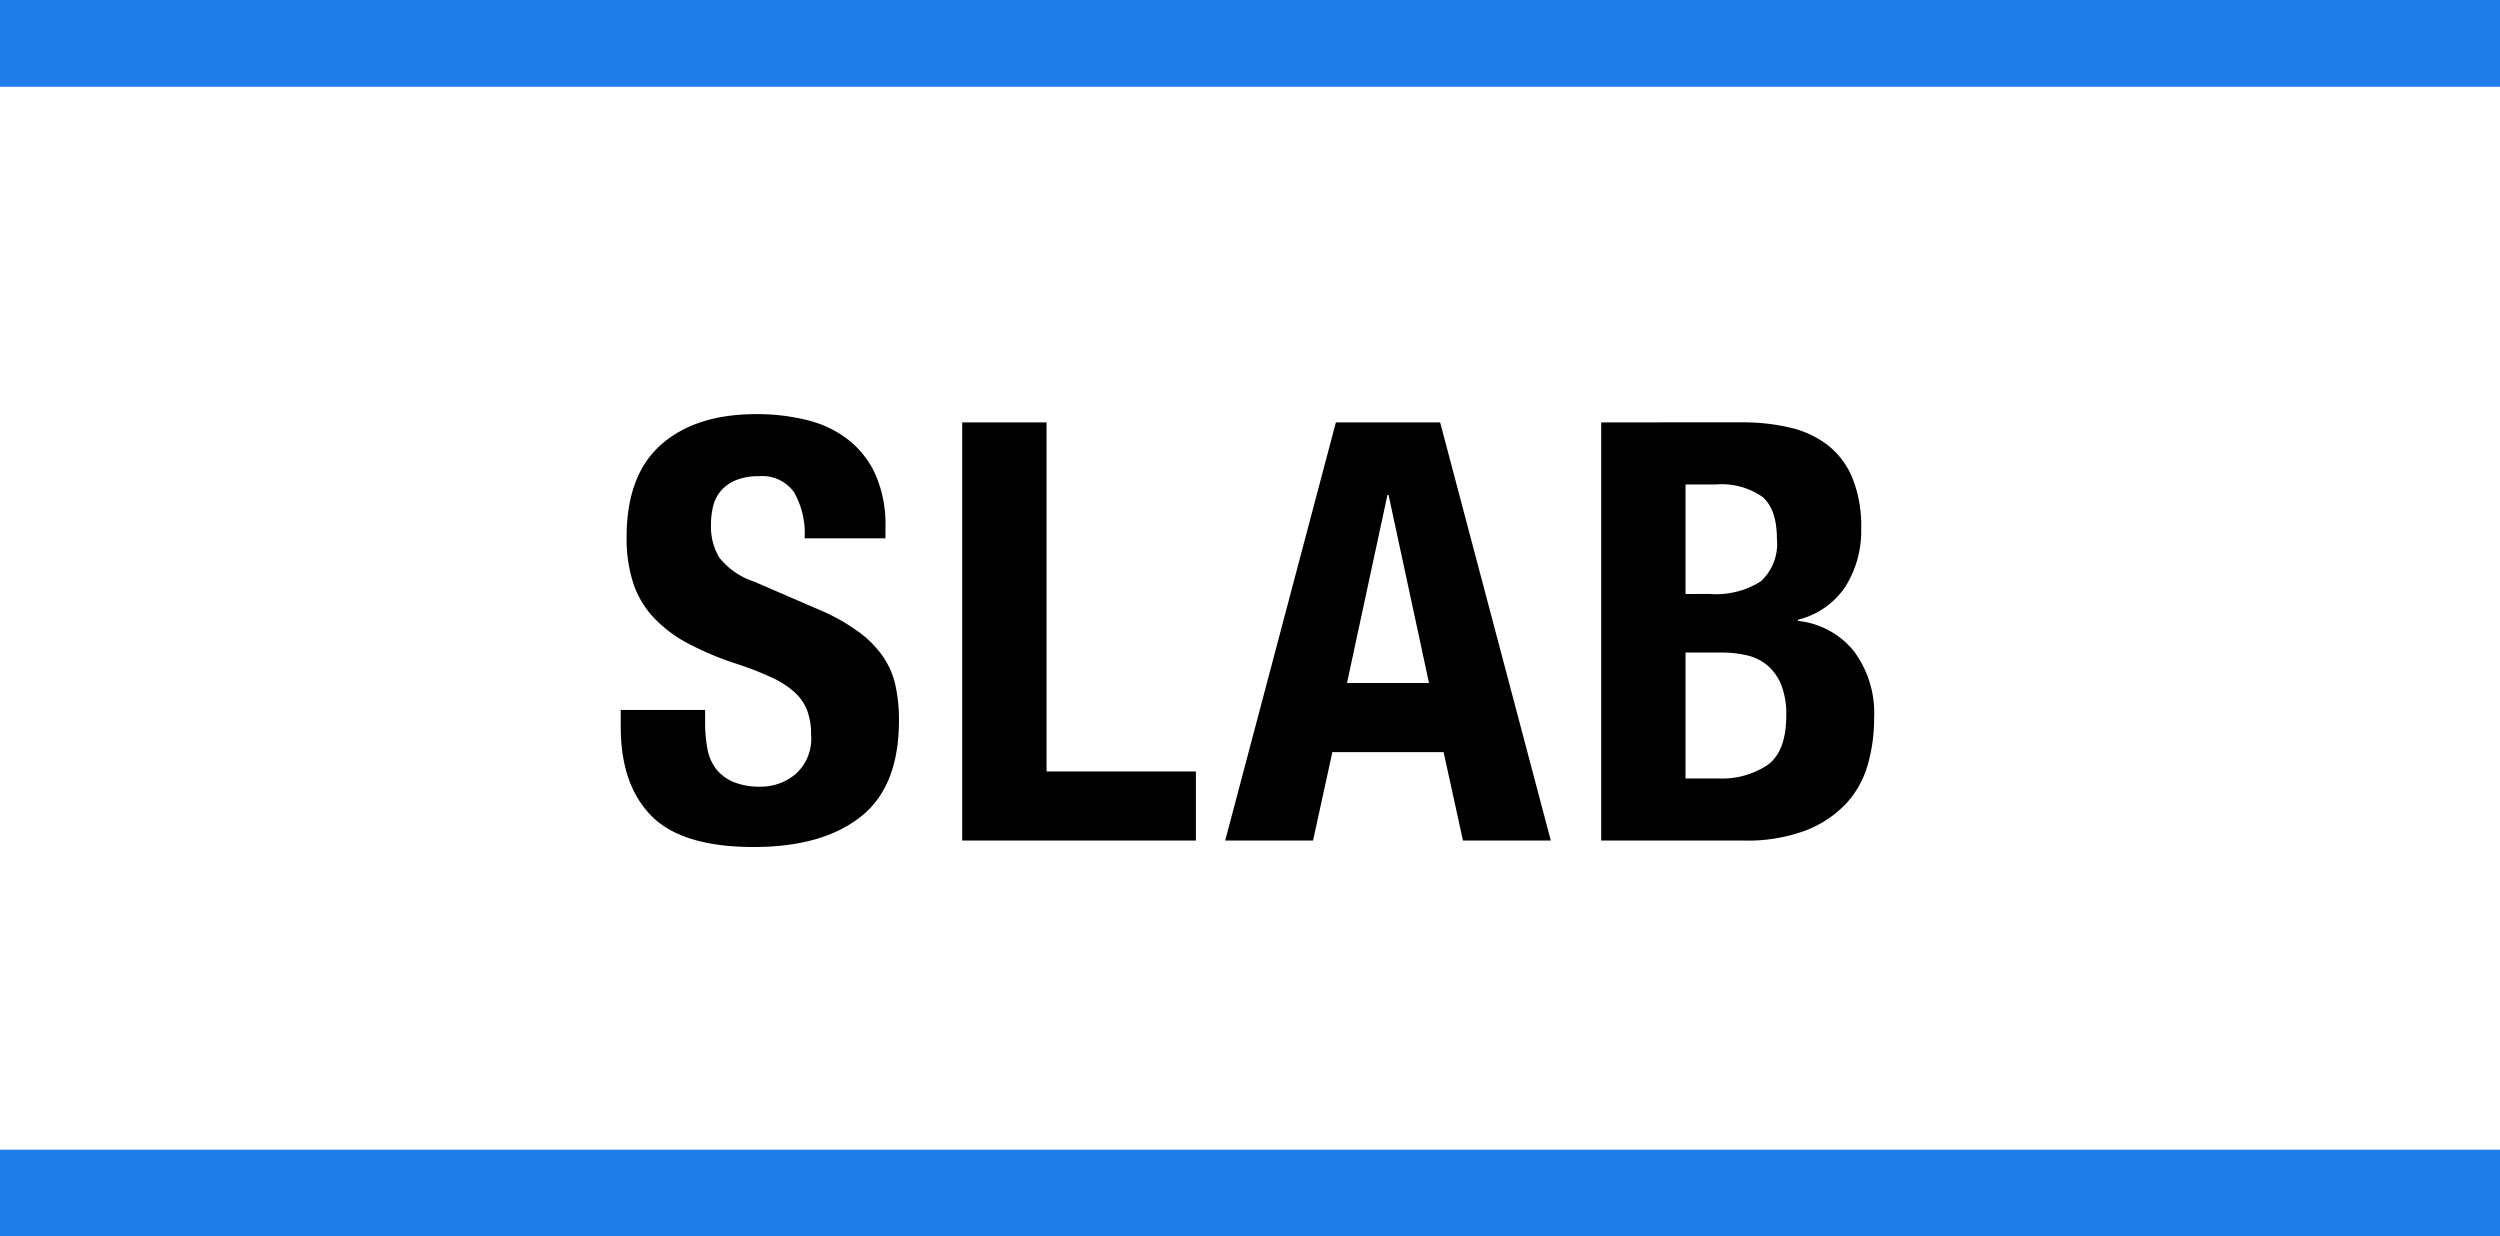 <svg xmlns="http://www.w3.org/2000/svg" width="230.5" height="114"><defs><style>.a{fill:none;stroke:#217dea;stroke-width:8px}</style></defs><path class="a" d="M0 110h230.5M0 4h230.5"/><path d="M65.01 65.458h-7.776v1.566q0 5.346 2.835 8.208t9.423 2.862q6.318 0 9.855-2.781t3.537-8.883a14.964 14.964 0 0 0-.324-3.24 7.556 7.556 0 0 0-1.16-2.673 9.874 9.874 0 0 0-2.241-2.268 18.373 18.373 0 0 0-3.618-2.025l-5.994-2.592a6.777 6.777 0 0 1-3.24-2.241 5.57 5.57 0 0 1-.756-3 7.343 7.343 0 0 1 .189-1.674 3.442 3.442 0 0 1 .7-1.431 3.637 3.637 0 0 1 1.377-1 5.4 5.4 0 0 1 2.16-.378 3.579 3.579 0 0 1 3.24 1.485 7.735 7.735 0 0 1 .972 4.239h7.452v-1.08a11.41 11.41 0 0 0-.891-4.725 8.588 8.588 0 0 0-2.484-3.24 10.014 10.014 0 0 0-3.78-1.836 19.013 19.013 0 0 0-4.779-.567q-5.562 0-8.748 2.808t-3.186 8.532a13.419 13.419 0 0 0 .594 4.185 8.605 8.605 0 0 0 1.864 3.191 12.087 12.087 0 0 0 3.159 2.4 27.983 27.983 0 0 0 4.482 1.89 30.566 30.566 0 0 1 3.267 1.269 8.237 8.237 0 0 1 2.133 1.377 4.425 4.425 0 0 1 1.161 1.7 6.438 6.438 0 0 1 .351 2.241 4.352 4.352 0 0 1-1.431 3.591 4.969 4.969 0 0 1-3.213 1.164 6.35 6.35 0 0 1-2.511-.432 3.993 3.993 0 0 1-1.593-1.188 4.294 4.294 0 0 1-.81-1.863 12.867 12.867 0 0 1-.216-2.457zM88.716 77.5h21.546v-6.372h-13.77V38.944h-7.776zm43.038-14.526l-3.726-17.334h-.108l-3.726 17.334zm1.026-24.03L142.986 77.5h-8.1l-1.786-8.154h-10.256l-1.782 8.154h-8.1l10.206-38.556zm22.626 32.832v-11.61h3.348a9.792 9.792 0 0 1 2.376.27 4.463 4.463 0 0 1 1.863.945 4.657 4.657 0 0 1 1.242 1.782 7.3 7.3 0 0 1 .459 2.781q0 3.348-1.728 4.59a7.6 7.6 0 0 1-4.536 1.242zm0-17.01v-10.1h2.808a6.572 6.572 0 0 1 4.266 1.134q1.35 1.134 1.35 3.888a4.679 4.679 0 0 1-1.485 3.912 7.692 7.692 0 0 1-4.725 1.161zm-7.776-15.822V77.5h13.122a15.415 15.415 0 0 0 5.7-.918 10.126 10.126 0 0 0 3.726-2.457 8.785 8.785 0 0 0 2.022-3.591 15.461 15.461 0 0 0 .594-4.32A9.542 9.542 0 0 0 170.9 60a7.641 7.641 0 0 0-5.13-2.754v-.108a7.325 7.325 0 0 0 4.374-3.051 9.635 9.635 0 0 0 1.458-5.373 11.793 11.793 0 0 0-.81-4.644 7.466 7.466 0 0 0-2.268-3.024 9.019 9.019 0 0 0-3.483-1.62 18.838 18.838 0 0 0-4.4-.486z"/></svg>